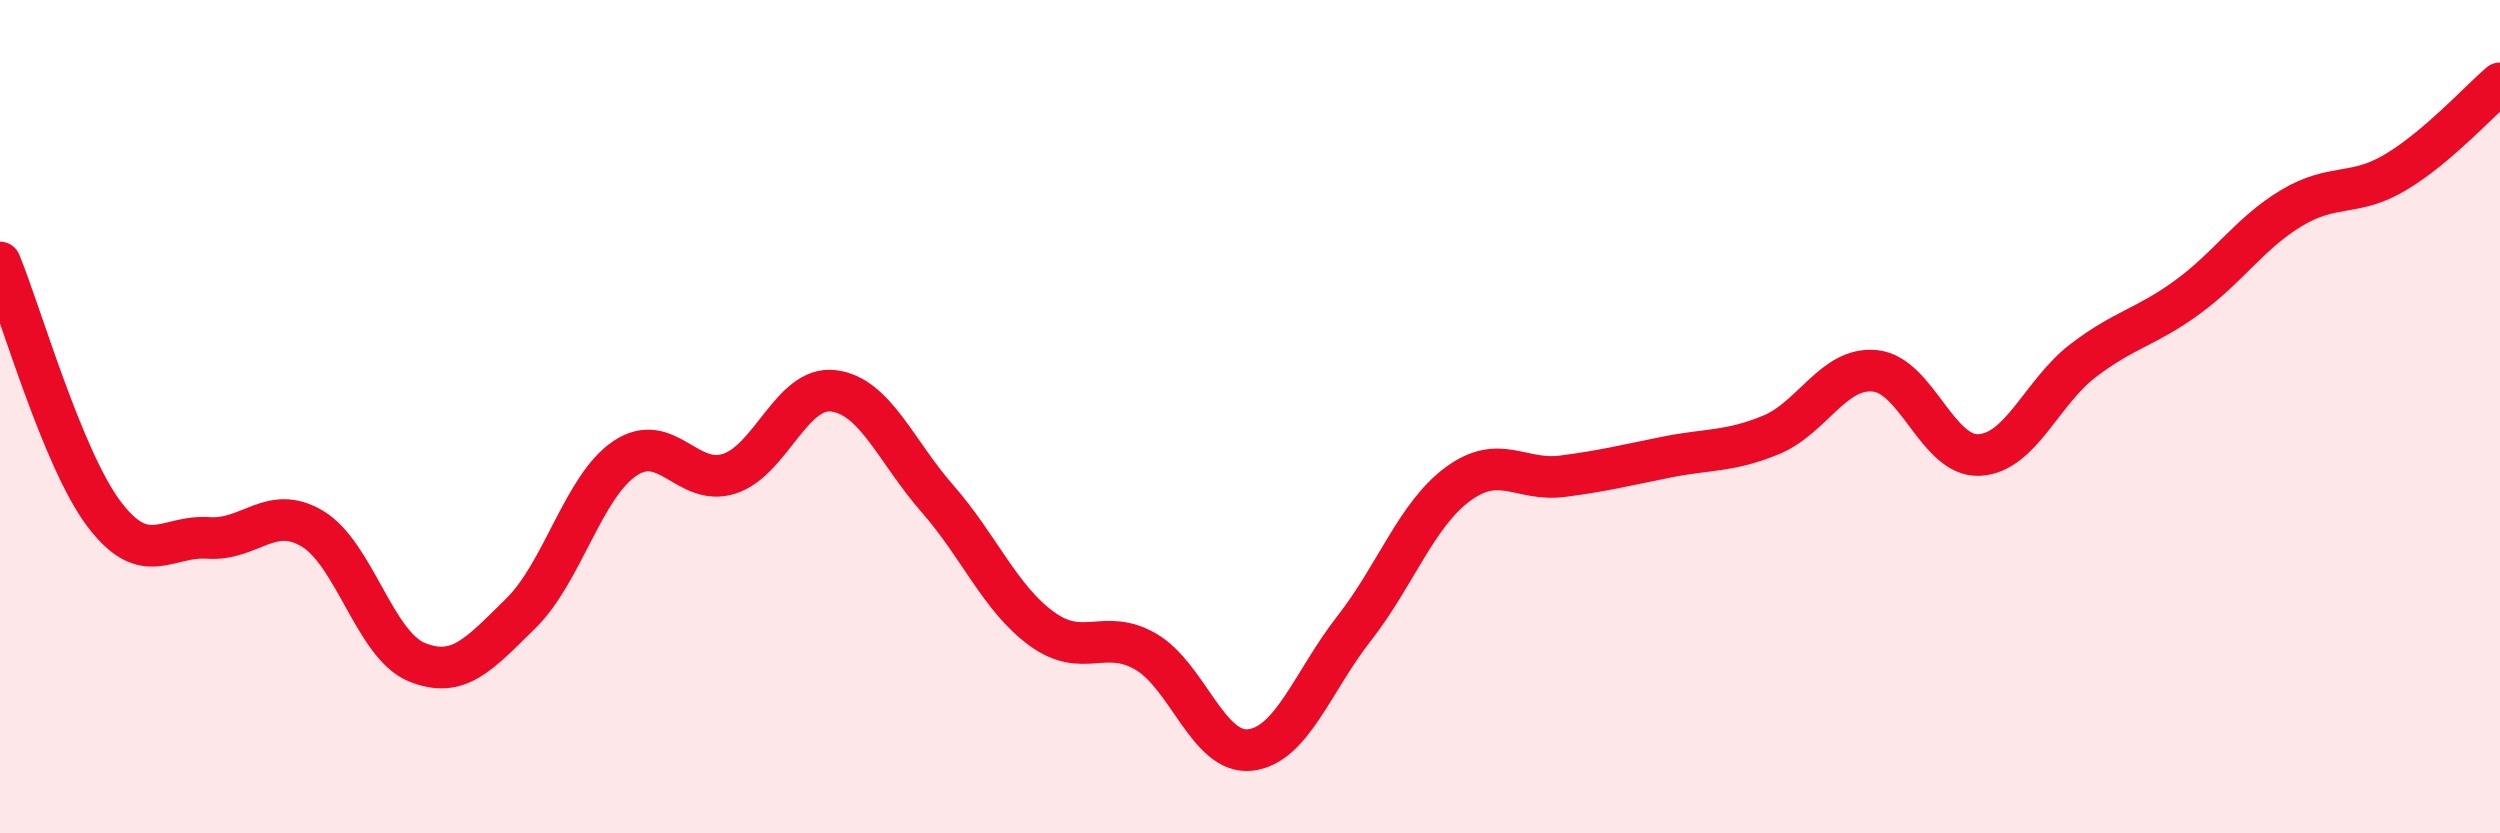 
    <svg width="60" height="20" viewBox="0 0 60 20" xmlns="http://www.w3.org/2000/svg">
      <path
        d="M 0,6.3 C 0.5,7.51 1.5,11.02 2.5,12.34 C 3.5,13.66 4,12.84 5,12.91 C 6,12.98 6.5,12.09 7.5,12.69 C 8.5,13.29 9,15.48 10,15.89 C 11,16.3 11.5,15.7 12.5,14.72 C 13.5,13.74 14,11.67 15,11 C 16,10.33 16.5,11.69 17.5,11.37 C 18.5,11.05 19,9.26 20,9.38 C 21,9.5 21.5,10.83 22.5,11.97 C 23.5,13.11 24,14.36 25,15.09 C 26,15.82 26.5,15.06 27.5,15.64 C 28.5,16.22 29,18.11 30,18 C 31,17.89 31.5,16.36 32.5,15.08 C 33.5,13.8 34,12.34 35,11.61 C 36,10.88 36.5,11.56 37.5,11.43 C 38.5,11.3 39,11.17 40,10.97 C 41,10.77 41.5,10.85 42.5,10.44 C 43.5,10.03 44,8.8 45,8.9 C 46,9 46.5,10.97 47.5,10.92 C 48.5,10.87 49,9.41 50,8.65 C 51,7.89 51.5,7.86 52.5,7.13 C 53.5,6.4 54,5.59 55,4.99 C 56,4.39 56.5,4.73 57.5,4.13 C 58.5,3.53 59.5,2.43 60,2L60 20L0 20Z"
        fill="#EB0A25"
        opacity="0.1"
        stroke-linecap="round"
        stroke-linejoin="round"
      />
      <path
        d="M 0,6.3 C 0.5,7.51 1.5,11.02 2.5,12.34 C 3.5,13.66 4,12.84 5,12.91 C 6,12.98 6.5,12.09 7.5,12.69 C 8.5,13.29 9,15.48 10,15.89 C 11,16.3 11.5,15.7 12.5,14.72 C 13.5,13.74 14,11.67 15,11 C 16,10.33 16.5,11.69 17.5,11.37 C 18.5,11.05 19,9.26 20,9.38 C 21,9.5 21.5,10.83 22.5,11.97 C 23.5,13.11 24,14.36 25,15.09 C 26,15.82 26.5,15.06 27.5,15.64 C 28.5,16.22 29,18.11 30,18 C 31,17.89 31.5,16.36 32.5,15.08 C 33.5,13.8 34,12.34 35,11.61 C 36,10.88 36.5,11.56 37.5,11.43 C 38.5,11.3 39,11.17 40,10.97 C 41,10.77 41.5,10.85 42.5,10.44 C 43.5,10.03 44,8.8 45,8.9 C 46,9 46.5,10.97 47.5,10.92 C 48.5,10.87 49,9.41 50,8.65 C 51,7.89 51.5,7.86 52.5,7.13 C 53.5,6.4 54,5.59 55,4.99 C 56,4.39 56.5,4.73 57.5,4.13 C 58.5,3.53 59.5,2.43 60,2"
        stroke="#EB0A25"
        stroke-width="1"
        fill="none"
        stroke-linecap="round"
        stroke-linejoin="round"
      />
    </svg>
  